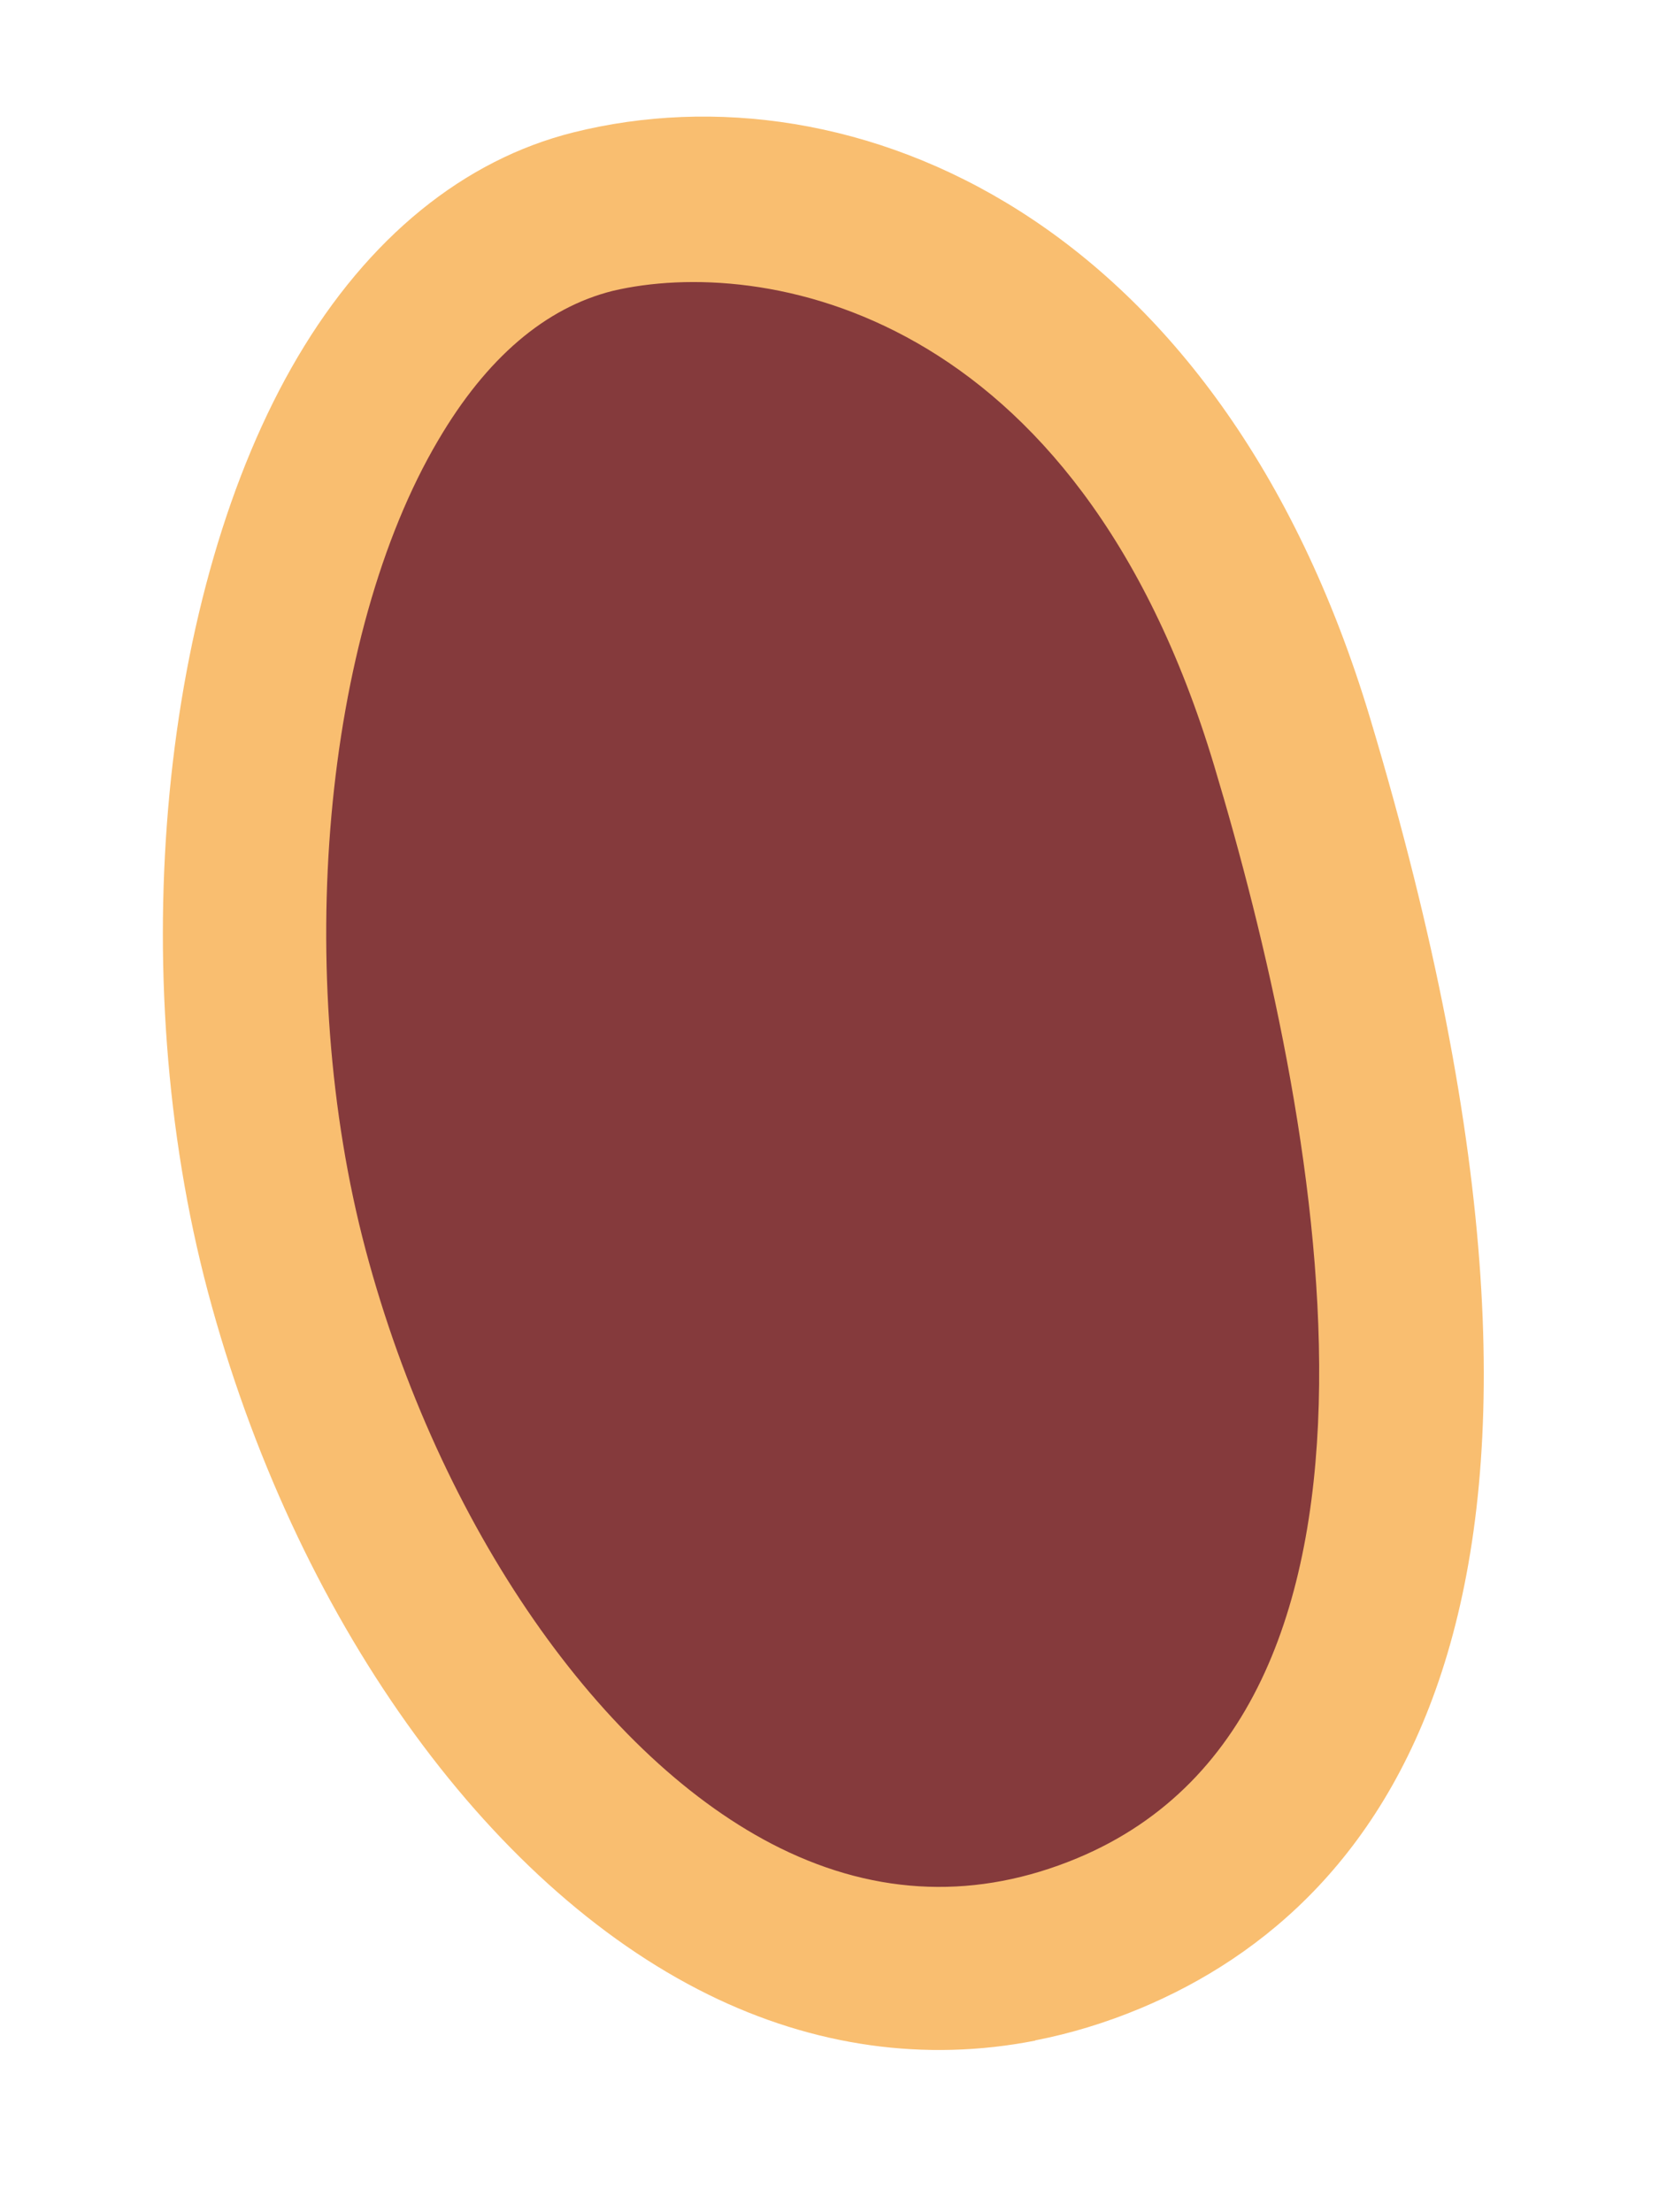 <svg width="30" height="40" viewBox="0 0 30 40" fill="none" xmlns="http://www.w3.org/2000/svg">
<path d="M10.726 3.826C14.451 2.9 20.713 4.583 23.364 13.421C26.014 22.259 26.898 32.098 20.042 34.961C13.186 37.821 7.196 30.538 5.184 22.979C3.172 15.419 5.142 5.22 10.727 3.83L10.726 3.826Z" fill="#853A3C"/>
<path d="M18.721 36.897C16.736 37.286 14.719 37.007 12.803 36.062C8.783 34.08 5.317 29.213 3.759 23.356C2.232 17.611 2.899 10.665 5.381 6.459C6.657 4.296 8.386 2.889 10.373 2.393C15.418 1.136 22.06 3.924 24.779 12.996C29.533 28.851 25.138 34.431 20.612 36.318C19.989 36.577 19.358 36.769 18.72 36.893L18.721 36.897ZM11.086 5.258C9.864 5.562 8.798 6.471 7.923 7.962C5.843 11.484 5.295 17.639 6.612 22.6C7.937 27.582 10.883 31.828 14.111 33.418C15.875 34.286 17.682 34.347 19.479 33.599C25.977 30.89 23.822 20.056 21.956 13.845C19.462 5.532 13.745 4.635 11.086 5.258Z" fill="#F9BE70"/>
</svg>
